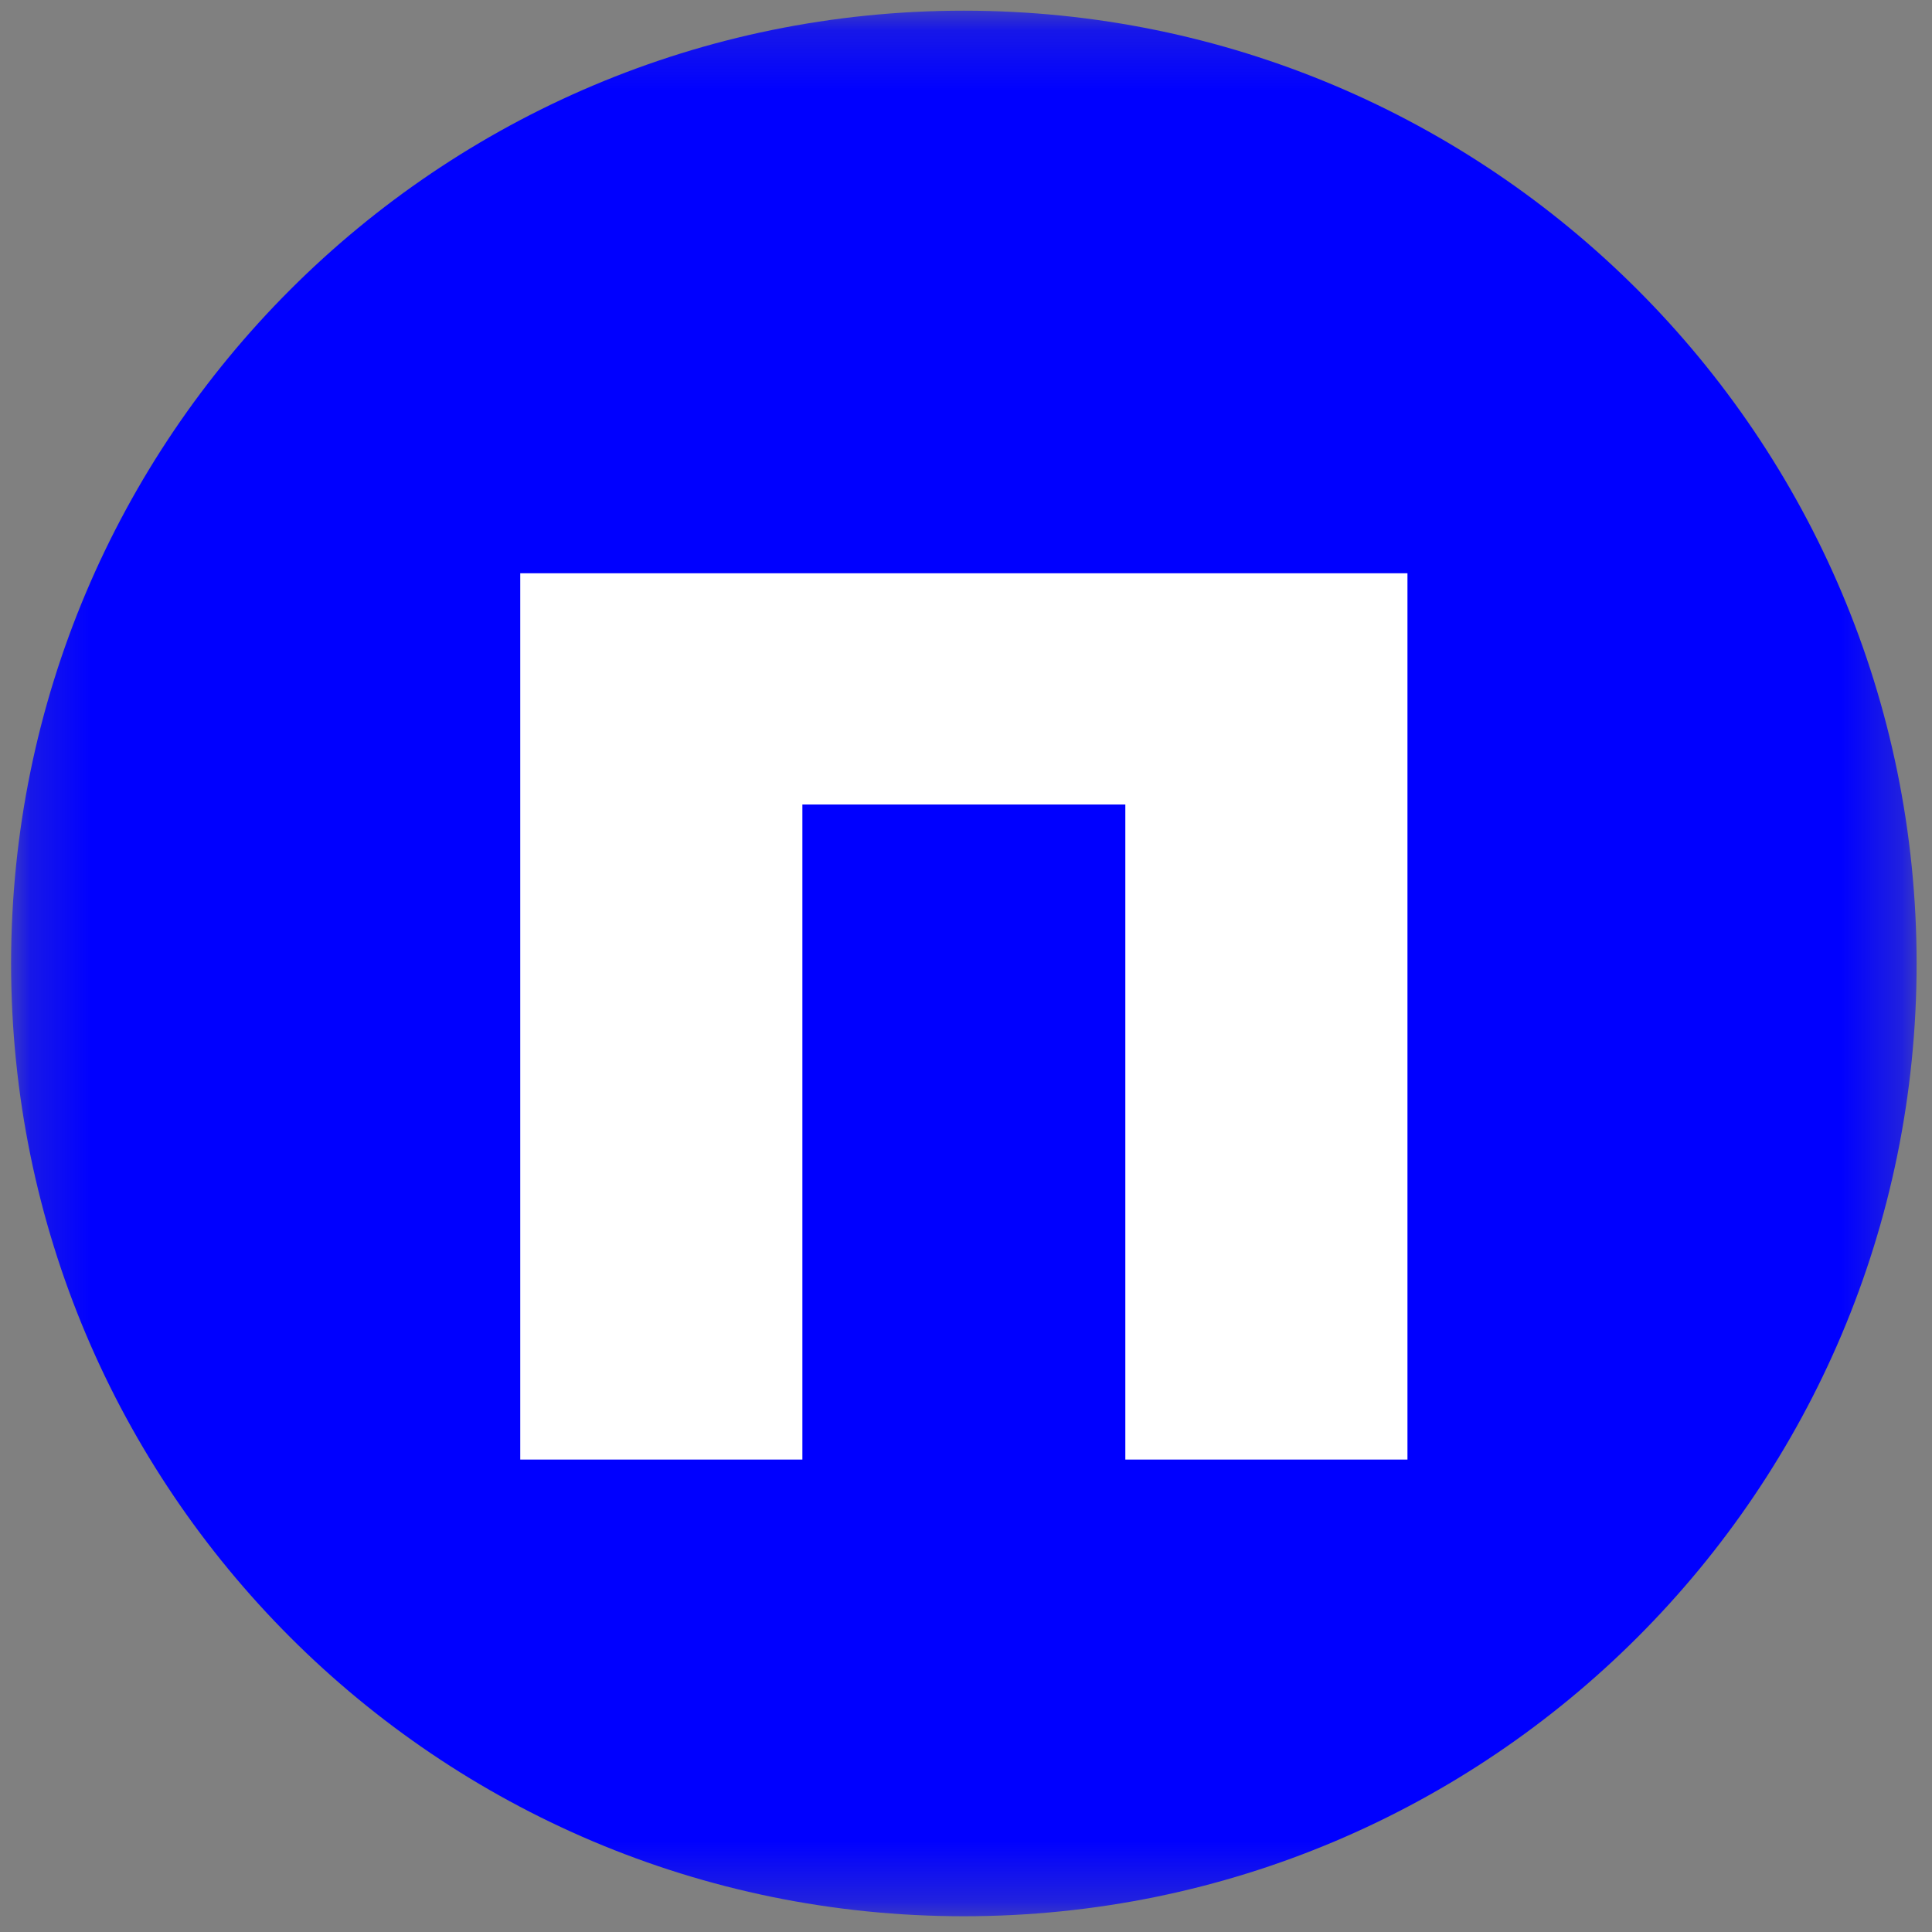 <svg width="32" height="32" viewBox="0 0 32 32" fill="none" xmlns="http://www.w3.org/2000/svg">
<rect x="0" y="0" width="32" height="32" fill="#808080" stroke="none"/>
<g clip-path="url(#clip0_2854_67447)">
<mask id="mask0_2854_67447" style="mask-type:luminance" maskUnits="userSpaceOnUse" x="0" y="0" width="32" height="32">
<path d="M31.745 0.177H0.184V31.739H31.745V0.177Z" fill="white"/>
</mask>
<g mask="url(#mask0_2854_67447)">
<path d="M15.964 31.739C24.68 31.739 31.745 24.674 31.745 15.958C31.745 7.243 24.68 0.177 15.964 0.177C7.249 0.177 0.184 7.243 0.184 15.958C0.184 24.674 7.249 31.739 15.964 31.739Z" fill="#0000FF"/>
<path d="M13.29 13.325V24.175H8.617V9.495H23.312V24.175H18.639V13.325H13.29Z" fill="white"/>
</g>
</g>
<defs>
<clipPath id="clip0_2854_67447">
<rect width="32" height="32" fill="white"/>
</clipPath>
</defs>
</svg>
